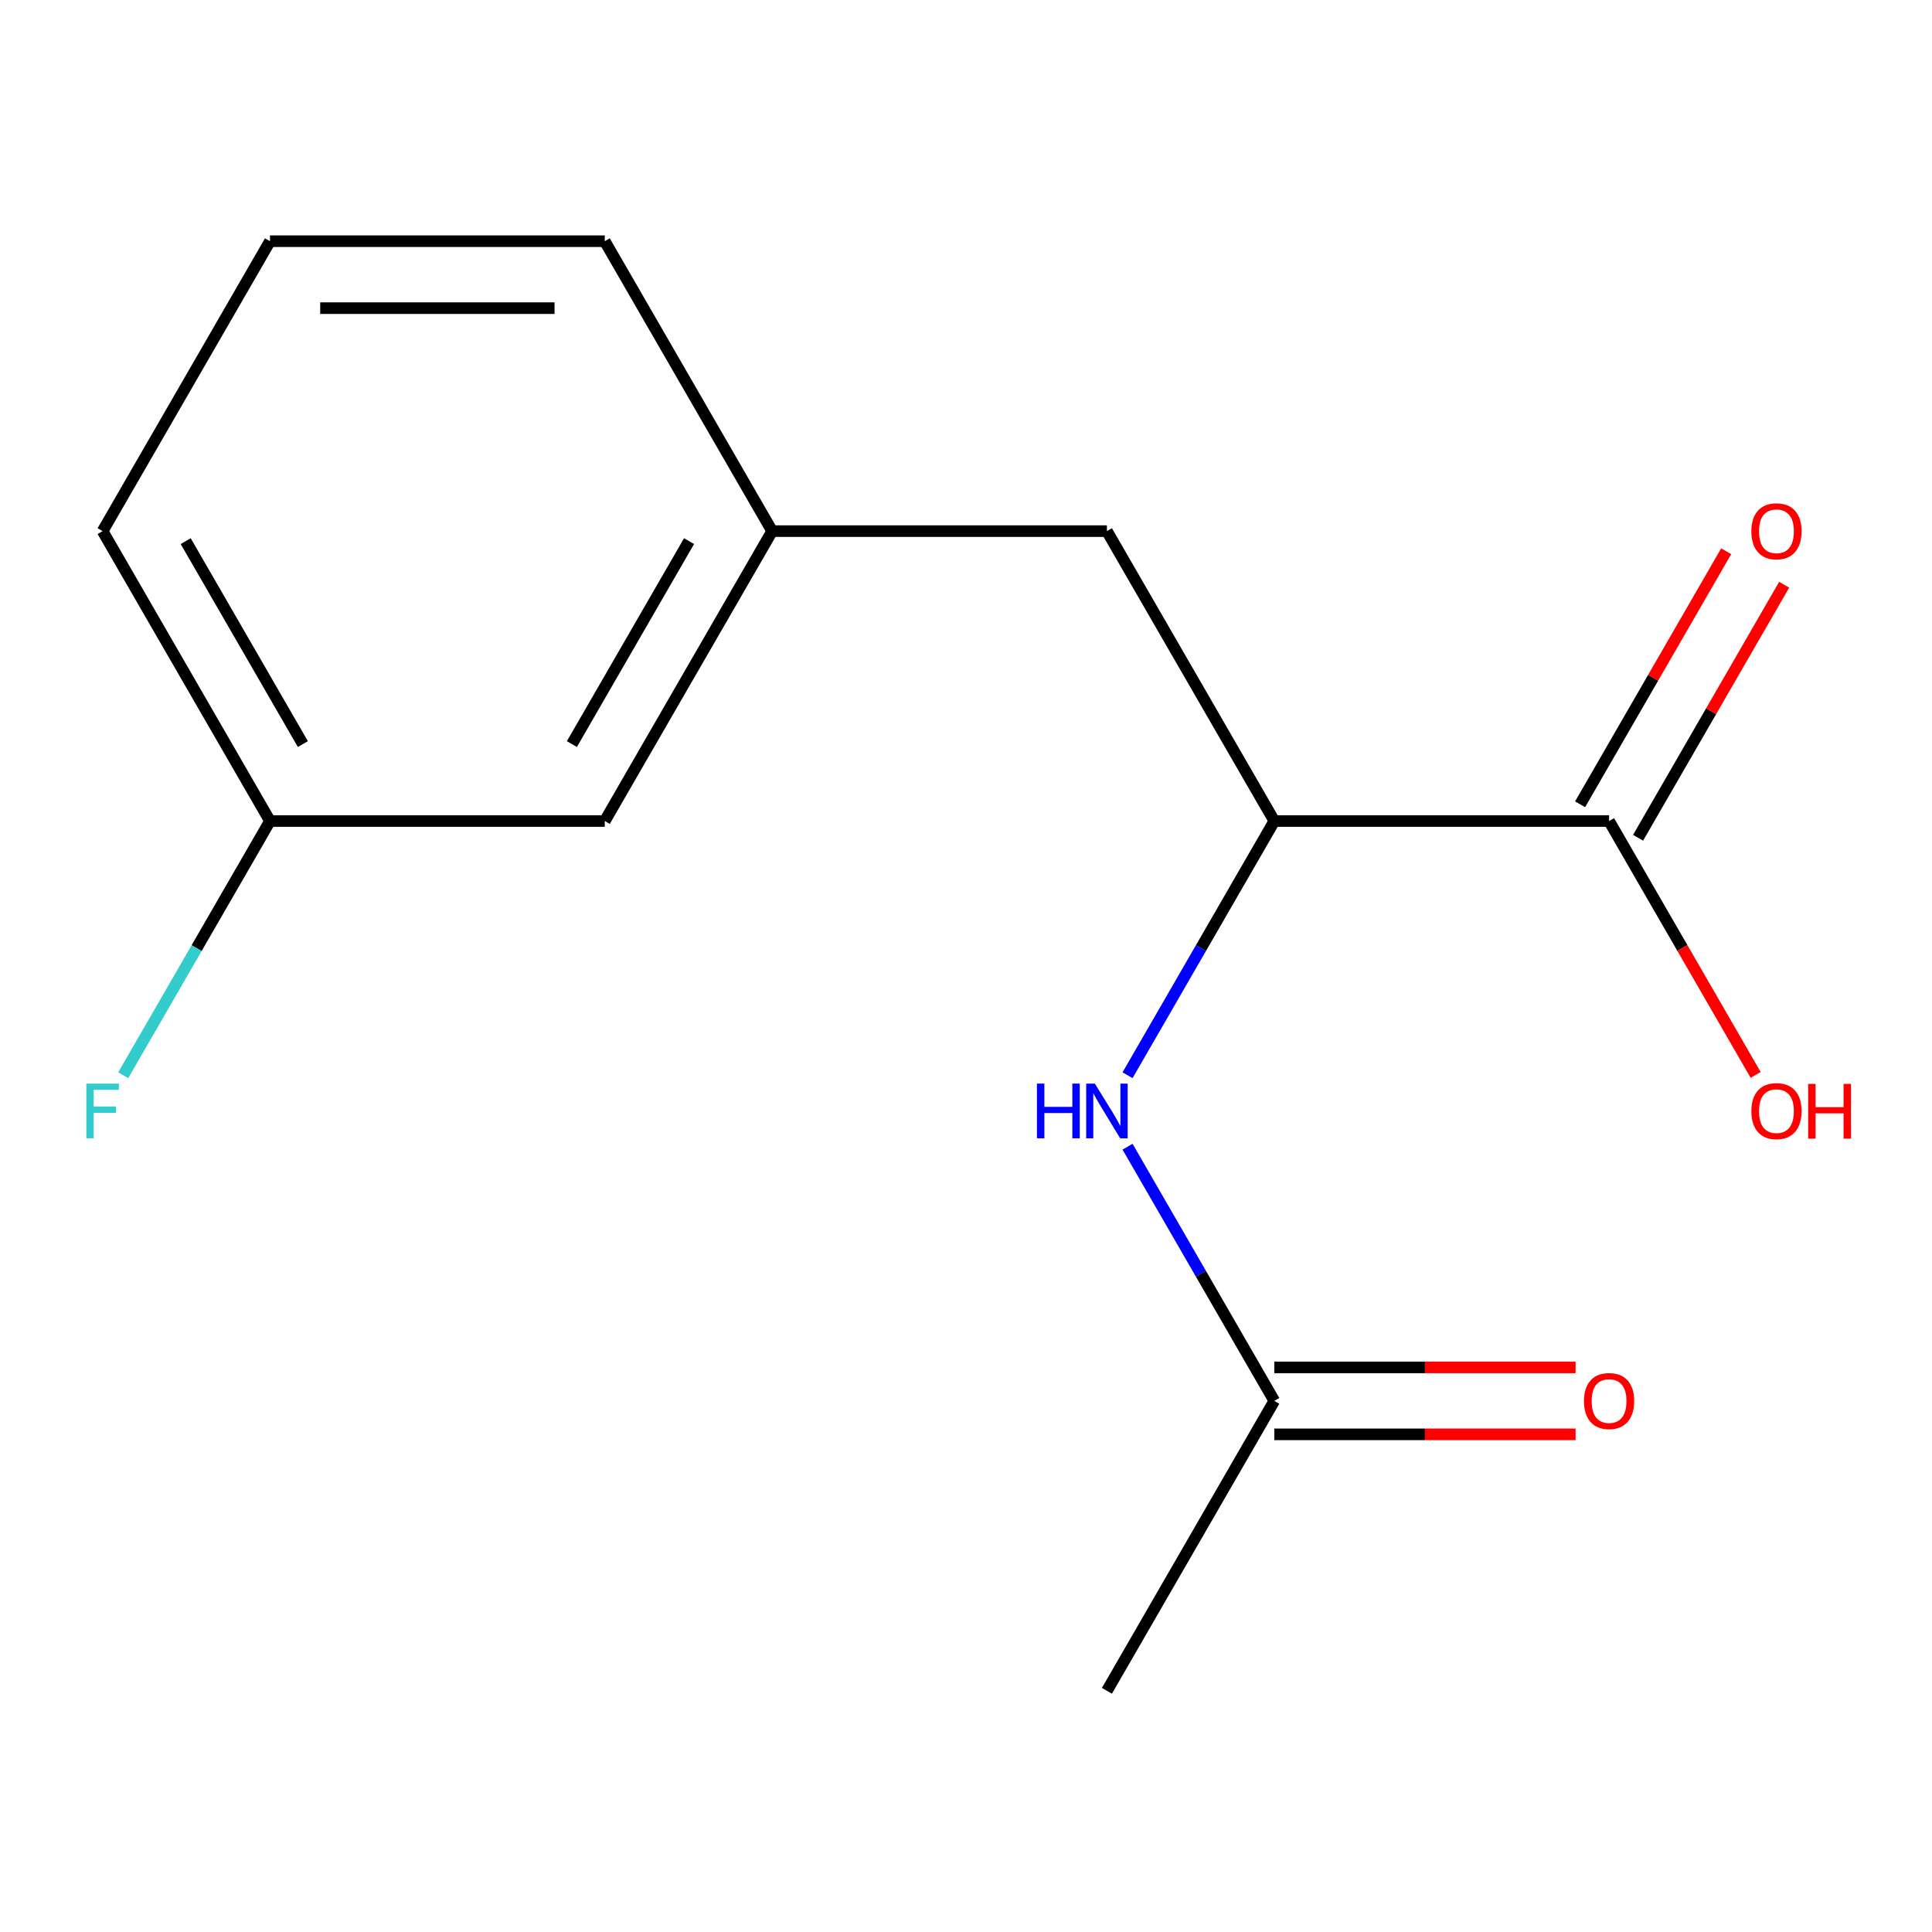 <?xml version='1.0' encoding='iso-8859-1'?>
<svg version='1.1' baseProfile='full'
              xmlns='http://www.w3.org/2000/svg'
                      xmlns:rdkit='http://www.rdkit.org/xml'
                      xmlns:xlink='http://www.w3.org/1999/xlink'
                  xml:space='preserve'
width='1000px' height='1000px' viewBox='0 0 1000 1000'>
<!-- END OF HEADER -->
<rect style='opacity:1.0;fill:#FFFFFF;stroke:none' width='1000' height='1000' x='0' y='0'> </rect>
<path class='bond-0' d='M 659.579,424.969 L 832.856,424.969' style='fill:none;fill-rule:evenodd;stroke:#000000;stroke-width:6px;stroke-linecap:butt;stroke-linejoin:miter;stroke-opacity:1' />
<path class='bond-1' d='M 659.579,424.969 L 621.597,490.754' style='fill:none;fill-rule:evenodd;stroke:#000000;stroke-width:6px;stroke-linecap:butt;stroke-linejoin:miter;stroke-opacity:1' />
<path class='bond-1' d='M 621.597,490.754 L 583.616,556.539' style='fill:none;fill-rule:evenodd;stroke:#0000FF;stroke-width:6px;stroke-linecap:butt;stroke-linejoin:miter;stroke-opacity:1' />
<path class='bond-3' d='M 659.579,424.969 L 572.94,274.906' style='fill:none;fill-rule:evenodd;stroke:#000000;stroke-width:6px;stroke-linecap:butt;stroke-linejoin:miter;stroke-opacity:1' />
<path class='bond-4' d='M 847.862,433.633 L 885.67,368.147' style='fill:none;fill-rule:evenodd;stroke:#000000;stroke-width:6px;stroke-linecap:butt;stroke-linejoin:miter;stroke-opacity:1' />
<path class='bond-4' d='M 885.67,368.147 L 923.478,302.662' style='fill:none;fill-rule:evenodd;stroke:#FF0000;stroke-width:6px;stroke-linecap:butt;stroke-linejoin:miter;stroke-opacity:1' />
<path class='bond-4' d='M 817.85,416.305 L 855.657,350.82' style='fill:none;fill-rule:evenodd;stroke:#000000;stroke-width:6px;stroke-linecap:butt;stroke-linejoin:miter;stroke-opacity:1' />
<path class='bond-4' d='M 855.657,350.82 L 893.465,285.334' style='fill:none;fill-rule:evenodd;stroke:#FF0000;stroke-width:6px;stroke-linecap:butt;stroke-linejoin:miter;stroke-opacity:1' />
<path class='bond-8' d='M 832.856,424.969 L 870.791,490.674' style='fill:none;fill-rule:evenodd;stroke:#000000;stroke-width:6px;stroke-linecap:butt;stroke-linejoin:miter;stroke-opacity:1' />
<path class='bond-8' d='M 870.791,490.674 L 908.726,556.379' style='fill:none;fill-rule:evenodd;stroke:#FF0000;stroke-width:6px;stroke-linecap:butt;stroke-linejoin:miter;stroke-opacity:1' />
<path class='bond-2' d='M 583.616,593.523 L 621.597,659.308' style='fill:none;fill-rule:evenodd;stroke:#0000FF;stroke-width:6px;stroke-linecap:butt;stroke-linejoin:miter;stroke-opacity:1' />
<path class='bond-2' d='M 621.597,659.308 L 659.579,725.094' style='fill:none;fill-rule:evenodd;stroke:#000000;stroke-width:6px;stroke-linecap:butt;stroke-linejoin:miter;stroke-opacity:1' />
<path class='bond-5' d='M 659.579,742.421 L 737.551,742.421' style='fill:none;fill-rule:evenodd;stroke:#000000;stroke-width:6px;stroke-linecap:butt;stroke-linejoin:miter;stroke-opacity:1' />
<path class='bond-5' d='M 737.551,742.421 L 815.524,742.421' style='fill:none;fill-rule:evenodd;stroke:#FF0000;stroke-width:6px;stroke-linecap:butt;stroke-linejoin:miter;stroke-opacity:1' />
<path class='bond-5' d='M 659.579,707.766 L 737.551,707.766' style='fill:none;fill-rule:evenodd;stroke:#000000;stroke-width:6px;stroke-linecap:butt;stroke-linejoin:miter;stroke-opacity:1' />
<path class='bond-5' d='M 737.551,707.766 L 815.524,707.766' style='fill:none;fill-rule:evenodd;stroke:#FF0000;stroke-width:6px;stroke-linecap:butt;stroke-linejoin:miter;stroke-opacity:1' />
<path class='bond-12' d='M 659.579,725.094 L 572.94,875.156' style='fill:none;fill-rule:evenodd;stroke:#000000;stroke-width:6px;stroke-linecap:butt;stroke-linejoin:miter;stroke-opacity:1' />
<path class='bond-6' d='M 572.94,274.906 L 399.663,274.906' style='fill:none;fill-rule:evenodd;stroke:#000000;stroke-width:6px;stroke-linecap:butt;stroke-linejoin:miter;stroke-opacity:1' />
<path class='bond-7' d='M 399.663,274.906 L 313.024,424.969' style='fill:none;fill-rule:evenodd;stroke:#000000;stroke-width:6px;stroke-linecap:butt;stroke-linejoin:miter;stroke-opacity:1' />
<path class='bond-7' d='M 356.654,280.088 L 296.007,385.132' style='fill:none;fill-rule:evenodd;stroke:#000000;stroke-width:6px;stroke-linecap:butt;stroke-linejoin:miter;stroke-opacity:1' />
<path class='bond-13' d='M 399.663,274.906 L 313.024,124.844' style='fill:none;fill-rule:evenodd;stroke:#000000;stroke-width:6px;stroke-linecap:butt;stroke-linejoin:miter;stroke-opacity:1' />
<path class='bond-9' d='M 313.024,424.969 L 139.747,424.969' style='fill:none;fill-rule:evenodd;stroke:#000000;stroke-width:6px;stroke-linecap:butt;stroke-linejoin:miter;stroke-opacity:1' />
<path class='bond-10' d='M 139.747,424.969 L 101.766,490.754' style='fill:none;fill-rule:evenodd;stroke:#000000;stroke-width:6px;stroke-linecap:butt;stroke-linejoin:miter;stroke-opacity:1' />
<path class='bond-10' d='M 101.766,490.754 L 63.785,556.539' style='fill:none;fill-rule:evenodd;stroke:#33CCCC;stroke-width:6px;stroke-linecap:butt;stroke-linejoin:miter;stroke-opacity:1' />
<path class='bond-15' d='M 139.747,424.969 L 53.108,274.906' style='fill:none;fill-rule:evenodd;stroke:#000000;stroke-width:6px;stroke-linecap:butt;stroke-linejoin:miter;stroke-opacity:1' />
<path class='bond-15' d='M 156.764,385.132 L 96.117,280.088' style='fill:none;fill-rule:evenodd;stroke:#000000;stroke-width:6px;stroke-linecap:butt;stroke-linejoin:miter;stroke-opacity:1' />
<path class='bond-11' d='M 139.747,124.844 L 313.024,124.844' style='fill:none;fill-rule:evenodd;stroke:#000000;stroke-width:6px;stroke-linecap:butt;stroke-linejoin:miter;stroke-opacity:1' />
<path class='bond-11' d='M 165.739,159.499 L 287.033,159.499' style='fill:none;fill-rule:evenodd;stroke:#000000;stroke-width:6px;stroke-linecap:butt;stroke-linejoin:miter;stroke-opacity:1' />
<path class='bond-14' d='M 139.747,124.844 L 53.108,274.906' style='fill:none;fill-rule:evenodd;stroke:#000000;stroke-width:6px;stroke-linecap:butt;stroke-linejoin:miter;stroke-opacity:1' />
<path  class='atom-2' d='M 536.72 560.871
L 540.56 560.871
L 540.56 572.911
L 555.04 572.911
L 555.04 560.871
L 558.88 560.871
L 558.88 589.191
L 555.04 589.191
L 555.04 576.111
L 540.56 576.111
L 540.56 589.191
L 536.72 589.191
L 536.72 560.871
' fill='#0000FF'/>
<path  class='atom-2' d='M 566.68 560.871
L 575.96 575.871
Q 576.88 577.351, 578.36 580.031
Q 579.84 582.711, 579.92 582.871
L 579.92 560.871
L 583.68 560.871
L 583.68 589.191
L 579.8 589.191
L 569.84 572.791
Q 568.68 570.871, 567.44 568.671
Q 566.24 566.471, 565.88 565.791
L 565.88 589.191
L 562.2 589.191
L 562.2 560.871
L 566.68 560.871
' fill='#0000FF'/>
<path  class='atom-5' d='M 906.494 274.986
Q 906.494 268.186, 909.854 264.386
Q 913.214 260.586, 919.494 260.586
Q 925.774 260.586, 929.134 264.386
Q 932.494 268.186, 932.494 274.986
Q 932.494 281.866, 929.094 285.786
Q 925.694 289.666, 919.494 289.666
Q 913.254 289.666, 909.854 285.786
Q 906.494 281.906, 906.494 274.986
M 919.494 286.466
Q 923.814 286.466, 926.134 283.586
Q 928.494 280.666, 928.494 274.986
Q 928.494 269.426, 926.134 266.626
Q 923.814 263.786, 919.494 263.786
Q 915.174 263.786, 912.814 266.586
Q 910.494 269.386, 910.494 274.986
Q 910.494 280.706, 912.814 283.586
Q 915.174 286.466, 919.494 286.466
' fill='#FF0000'/>
<path  class='atom-6' d='M 819.856 725.174
Q 819.856 718.374, 823.216 714.574
Q 826.576 710.774, 832.856 710.774
Q 839.136 710.774, 842.496 714.574
Q 845.856 718.374, 845.856 725.174
Q 845.856 732.054, 842.456 735.974
Q 839.056 739.854, 832.856 739.854
Q 826.616 739.854, 823.216 735.974
Q 819.856 732.094, 819.856 725.174
M 832.856 736.654
Q 837.176 736.654, 839.496 733.774
Q 841.856 730.854, 841.856 725.174
Q 841.856 719.614, 839.496 716.814
Q 837.176 713.974, 832.856 713.974
Q 828.536 713.974, 826.176 716.774
Q 823.856 719.574, 823.856 725.174
Q 823.856 730.894, 826.176 733.774
Q 828.536 736.654, 832.856 736.654
' fill='#FF0000'/>
<path  class='atom-9' d='M 906.494 575.111
Q 906.494 568.311, 909.854 564.511
Q 913.214 560.711, 919.494 560.711
Q 925.774 560.711, 929.134 564.511
Q 932.494 568.311, 932.494 575.111
Q 932.494 581.991, 929.094 585.911
Q 925.694 589.791, 919.494 589.791
Q 913.254 589.791, 909.854 585.911
Q 906.494 582.031, 906.494 575.111
M 919.494 586.591
Q 923.814 586.591, 926.134 583.711
Q 928.494 580.791, 928.494 575.111
Q 928.494 569.551, 926.134 566.751
Q 923.814 563.911, 919.494 563.911
Q 915.174 563.911, 912.814 566.711
Q 910.494 569.511, 910.494 575.111
Q 910.494 580.831, 912.814 583.711
Q 915.174 586.591, 919.494 586.591
' fill='#FF0000'/>
<path  class='atom-9' d='M 935.894 561.031
L 939.734 561.031
L 939.734 573.071
L 954.214 573.071
L 954.214 561.031
L 958.054 561.031
L 958.054 589.351
L 954.214 589.351
L 954.214 576.271
L 939.734 576.271
L 939.734 589.351
L 935.894 589.351
L 935.894 561.031
' fill='#FF0000'/>
<path  class='atom-11' d='M 44.688 560.871
L 61.528 560.871
L 61.528 564.111
L 48.488 564.111
L 48.488 572.711
L 60.088 572.711
L 60.088 575.991
L 48.488 575.991
L 48.488 589.191
L 44.688 589.191
L 44.688 560.871
' fill='#33CCCC'/>
</svg>
